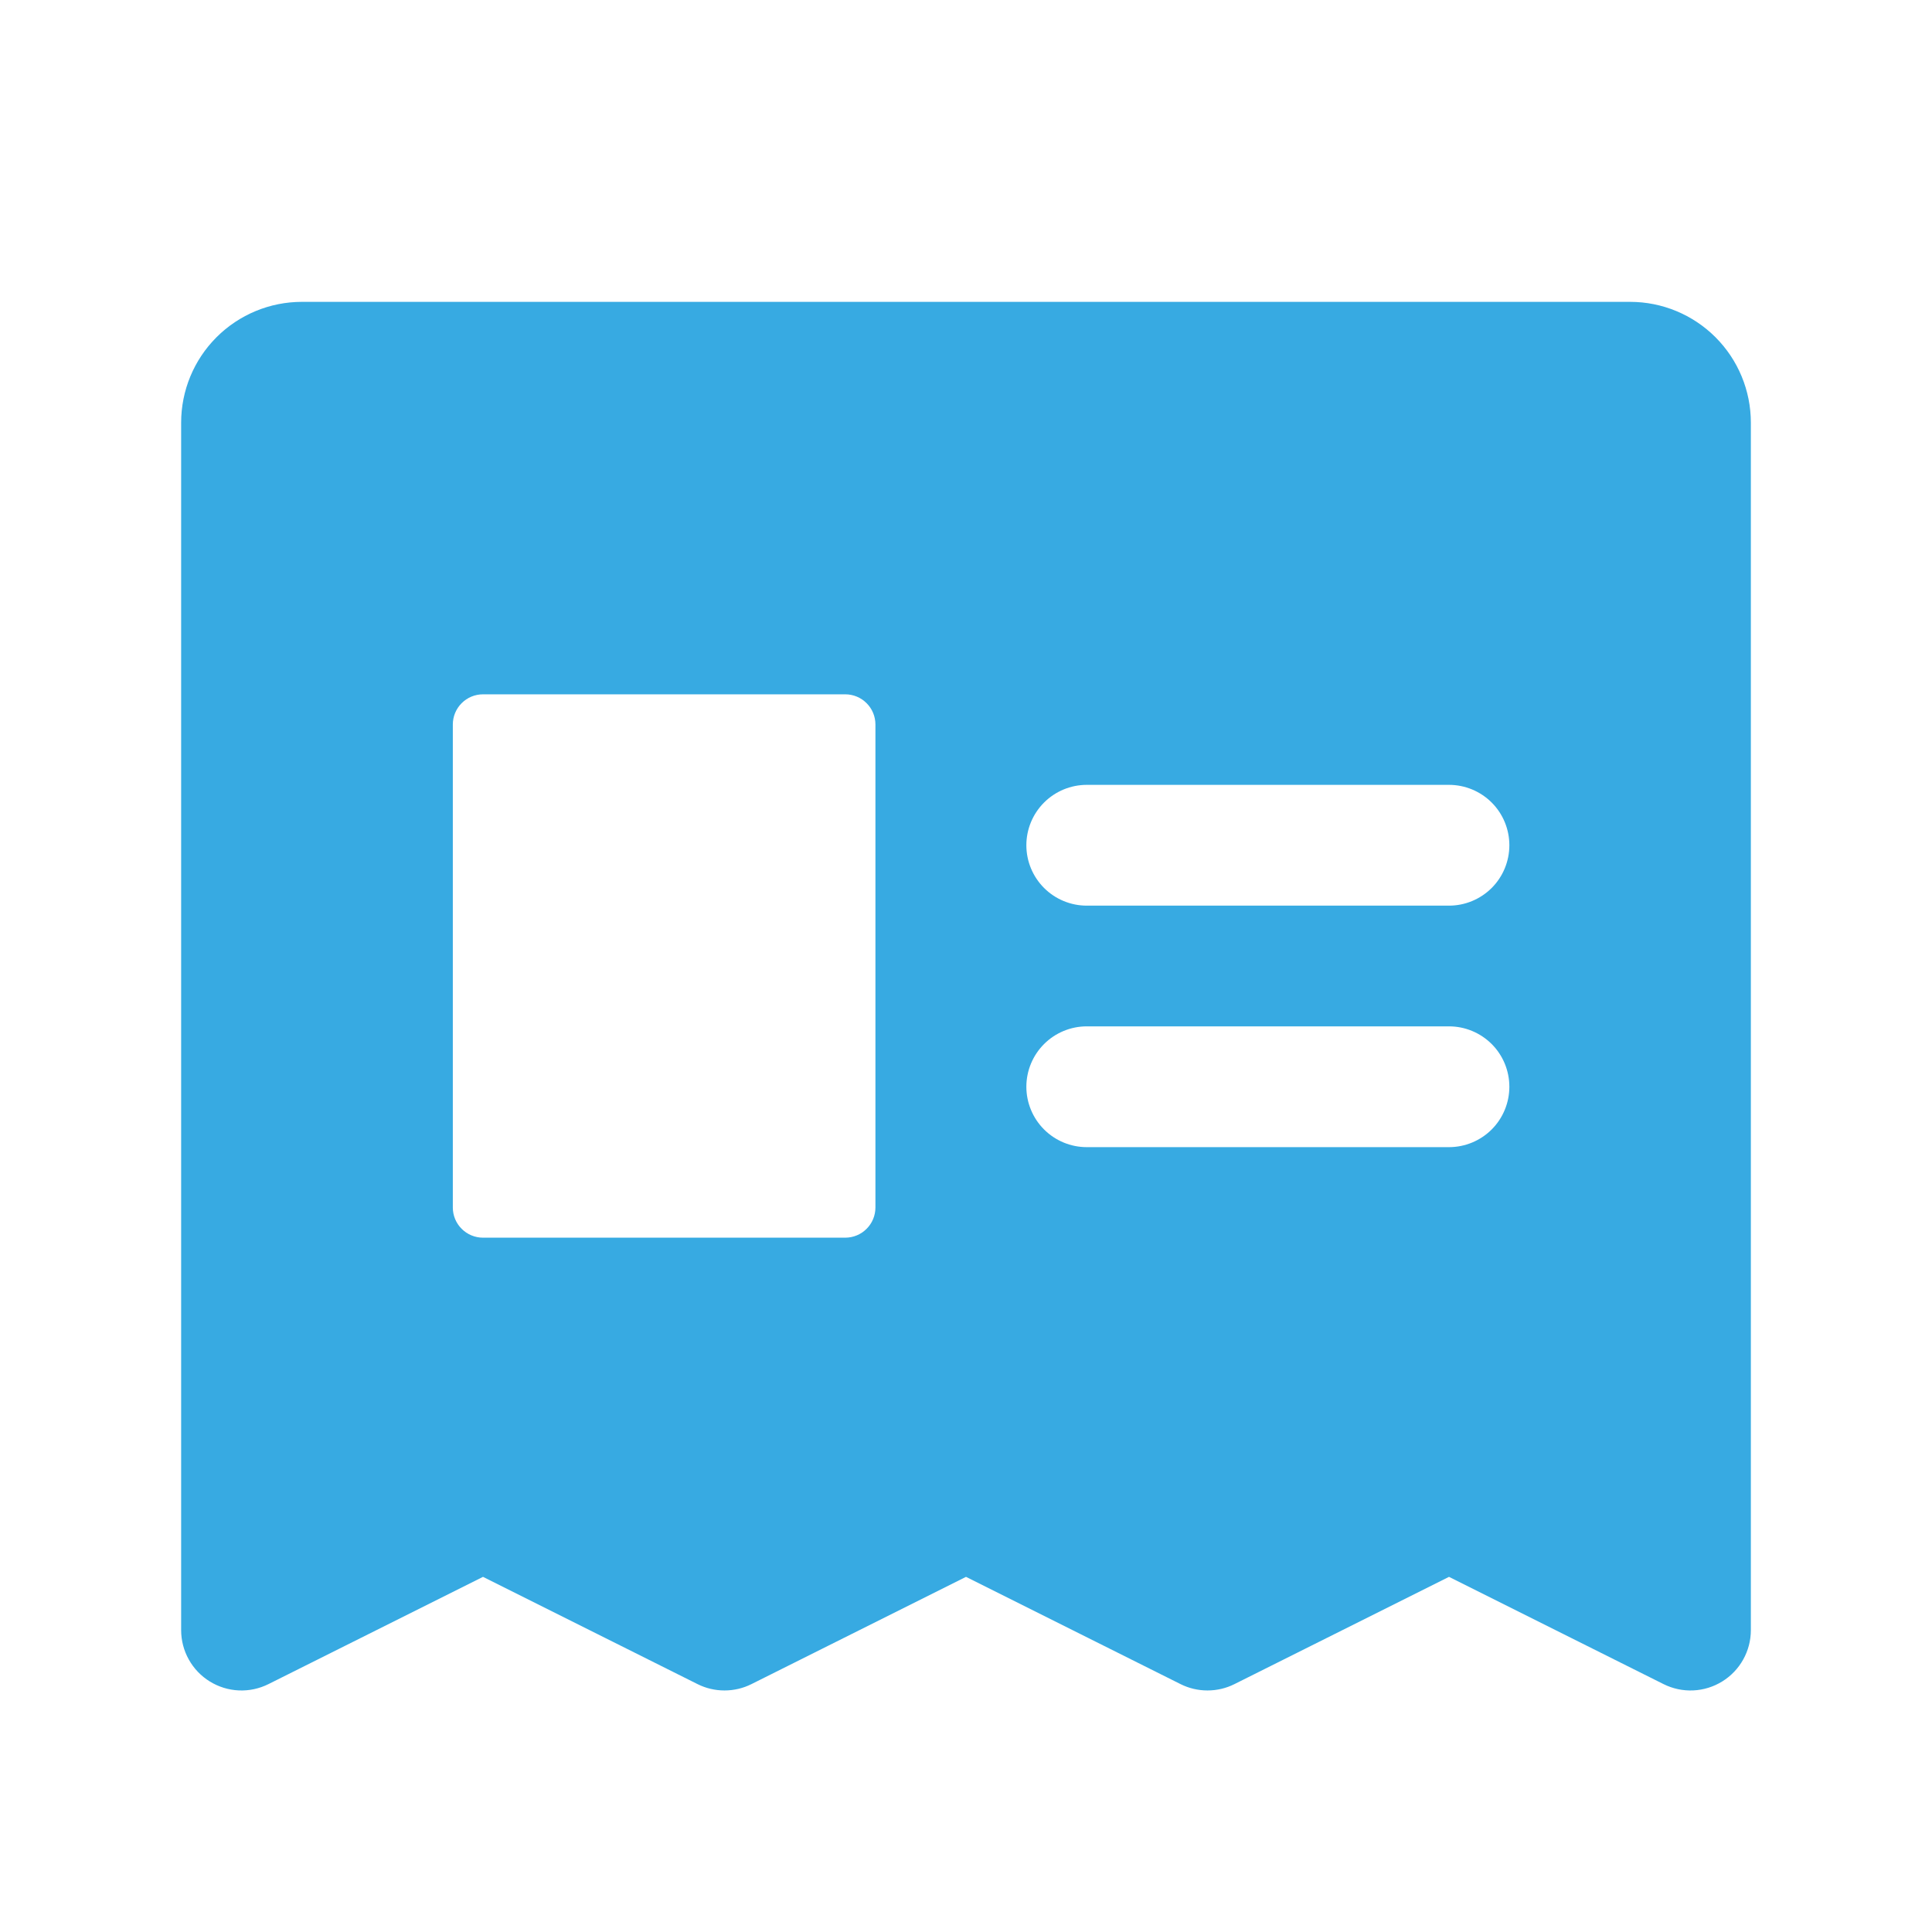 <svg width="50" height="50" viewBox="0 0 50 50" fill="none" xmlns="http://www.w3.org/2000/svg">
<path d="M42.188 7.812H7.812C6.984 7.812 6.189 8.142 5.603 8.728C5.017 9.314 4.688 10.109 4.688 10.938V42.188C4.688 42.454 4.756 42.716 4.886 42.948C5.015 43.181 5.203 43.376 5.429 43.516C5.656 43.656 5.914 43.736 6.18 43.748C6.446 43.76 6.711 43.703 6.949 43.584L12.5 40.809L18.051 43.584C18.268 43.693 18.507 43.749 18.75 43.749C18.993 43.749 19.232 43.693 19.449 43.584L25 40.809L30.551 43.584C30.768 43.693 31.007 43.749 31.25 43.749C31.493 43.749 31.732 43.693 31.949 43.584L37.5 40.809L43.051 43.584C43.289 43.703 43.554 43.76 43.82 43.748C44.086 43.736 44.344 43.656 44.571 43.516C44.797 43.376 44.985 43.181 45.114 42.948C45.244 42.716 45.312 42.454 45.312 42.188V10.938C45.312 10.109 44.983 9.314 44.397 8.728C43.811 8.142 43.016 7.812 42.188 7.812ZM22.656 31.25C22.656 31.457 22.574 31.656 22.427 31.802C22.281 31.949 22.082 32.031 21.875 32.031H12.5C12.293 32.031 12.094 31.949 11.948 31.802C11.801 31.656 11.719 31.457 11.719 31.25V18.75C11.719 18.543 11.801 18.344 11.948 18.198C12.094 18.051 12.293 17.969 12.5 17.969H21.875C22.082 17.969 22.281 18.051 22.427 18.198C22.574 18.344 22.656 18.543 22.656 18.75V31.25ZM37.5 29.688H28.125C27.711 29.688 27.313 29.523 27.02 29.23C26.727 28.937 26.562 28.539 26.562 28.125C26.562 27.711 26.727 27.313 27.02 27.02C27.313 26.727 27.711 26.562 28.125 26.562H37.5C37.914 26.562 38.312 26.727 38.605 27.02C38.898 27.313 39.062 27.711 39.062 28.125C39.062 28.539 38.898 28.937 38.605 29.23C38.312 29.523 37.914 29.688 37.5 29.688ZM37.5 23.438H28.125C27.711 23.438 27.313 23.273 27.02 22.98C26.727 22.687 26.562 22.289 26.562 21.875C26.562 21.461 26.727 21.063 27.02 20.77C27.313 20.477 27.711 20.312 28.125 20.312H37.5C37.914 20.312 38.312 20.477 38.605 20.77C38.898 21.063 39.062 21.461 39.062 21.875C39.062 22.289 38.898 22.687 38.605 22.98C38.312 23.273 37.914 23.438 37.5 23.438Z" fill="#37AAE2"/>
</svg>
